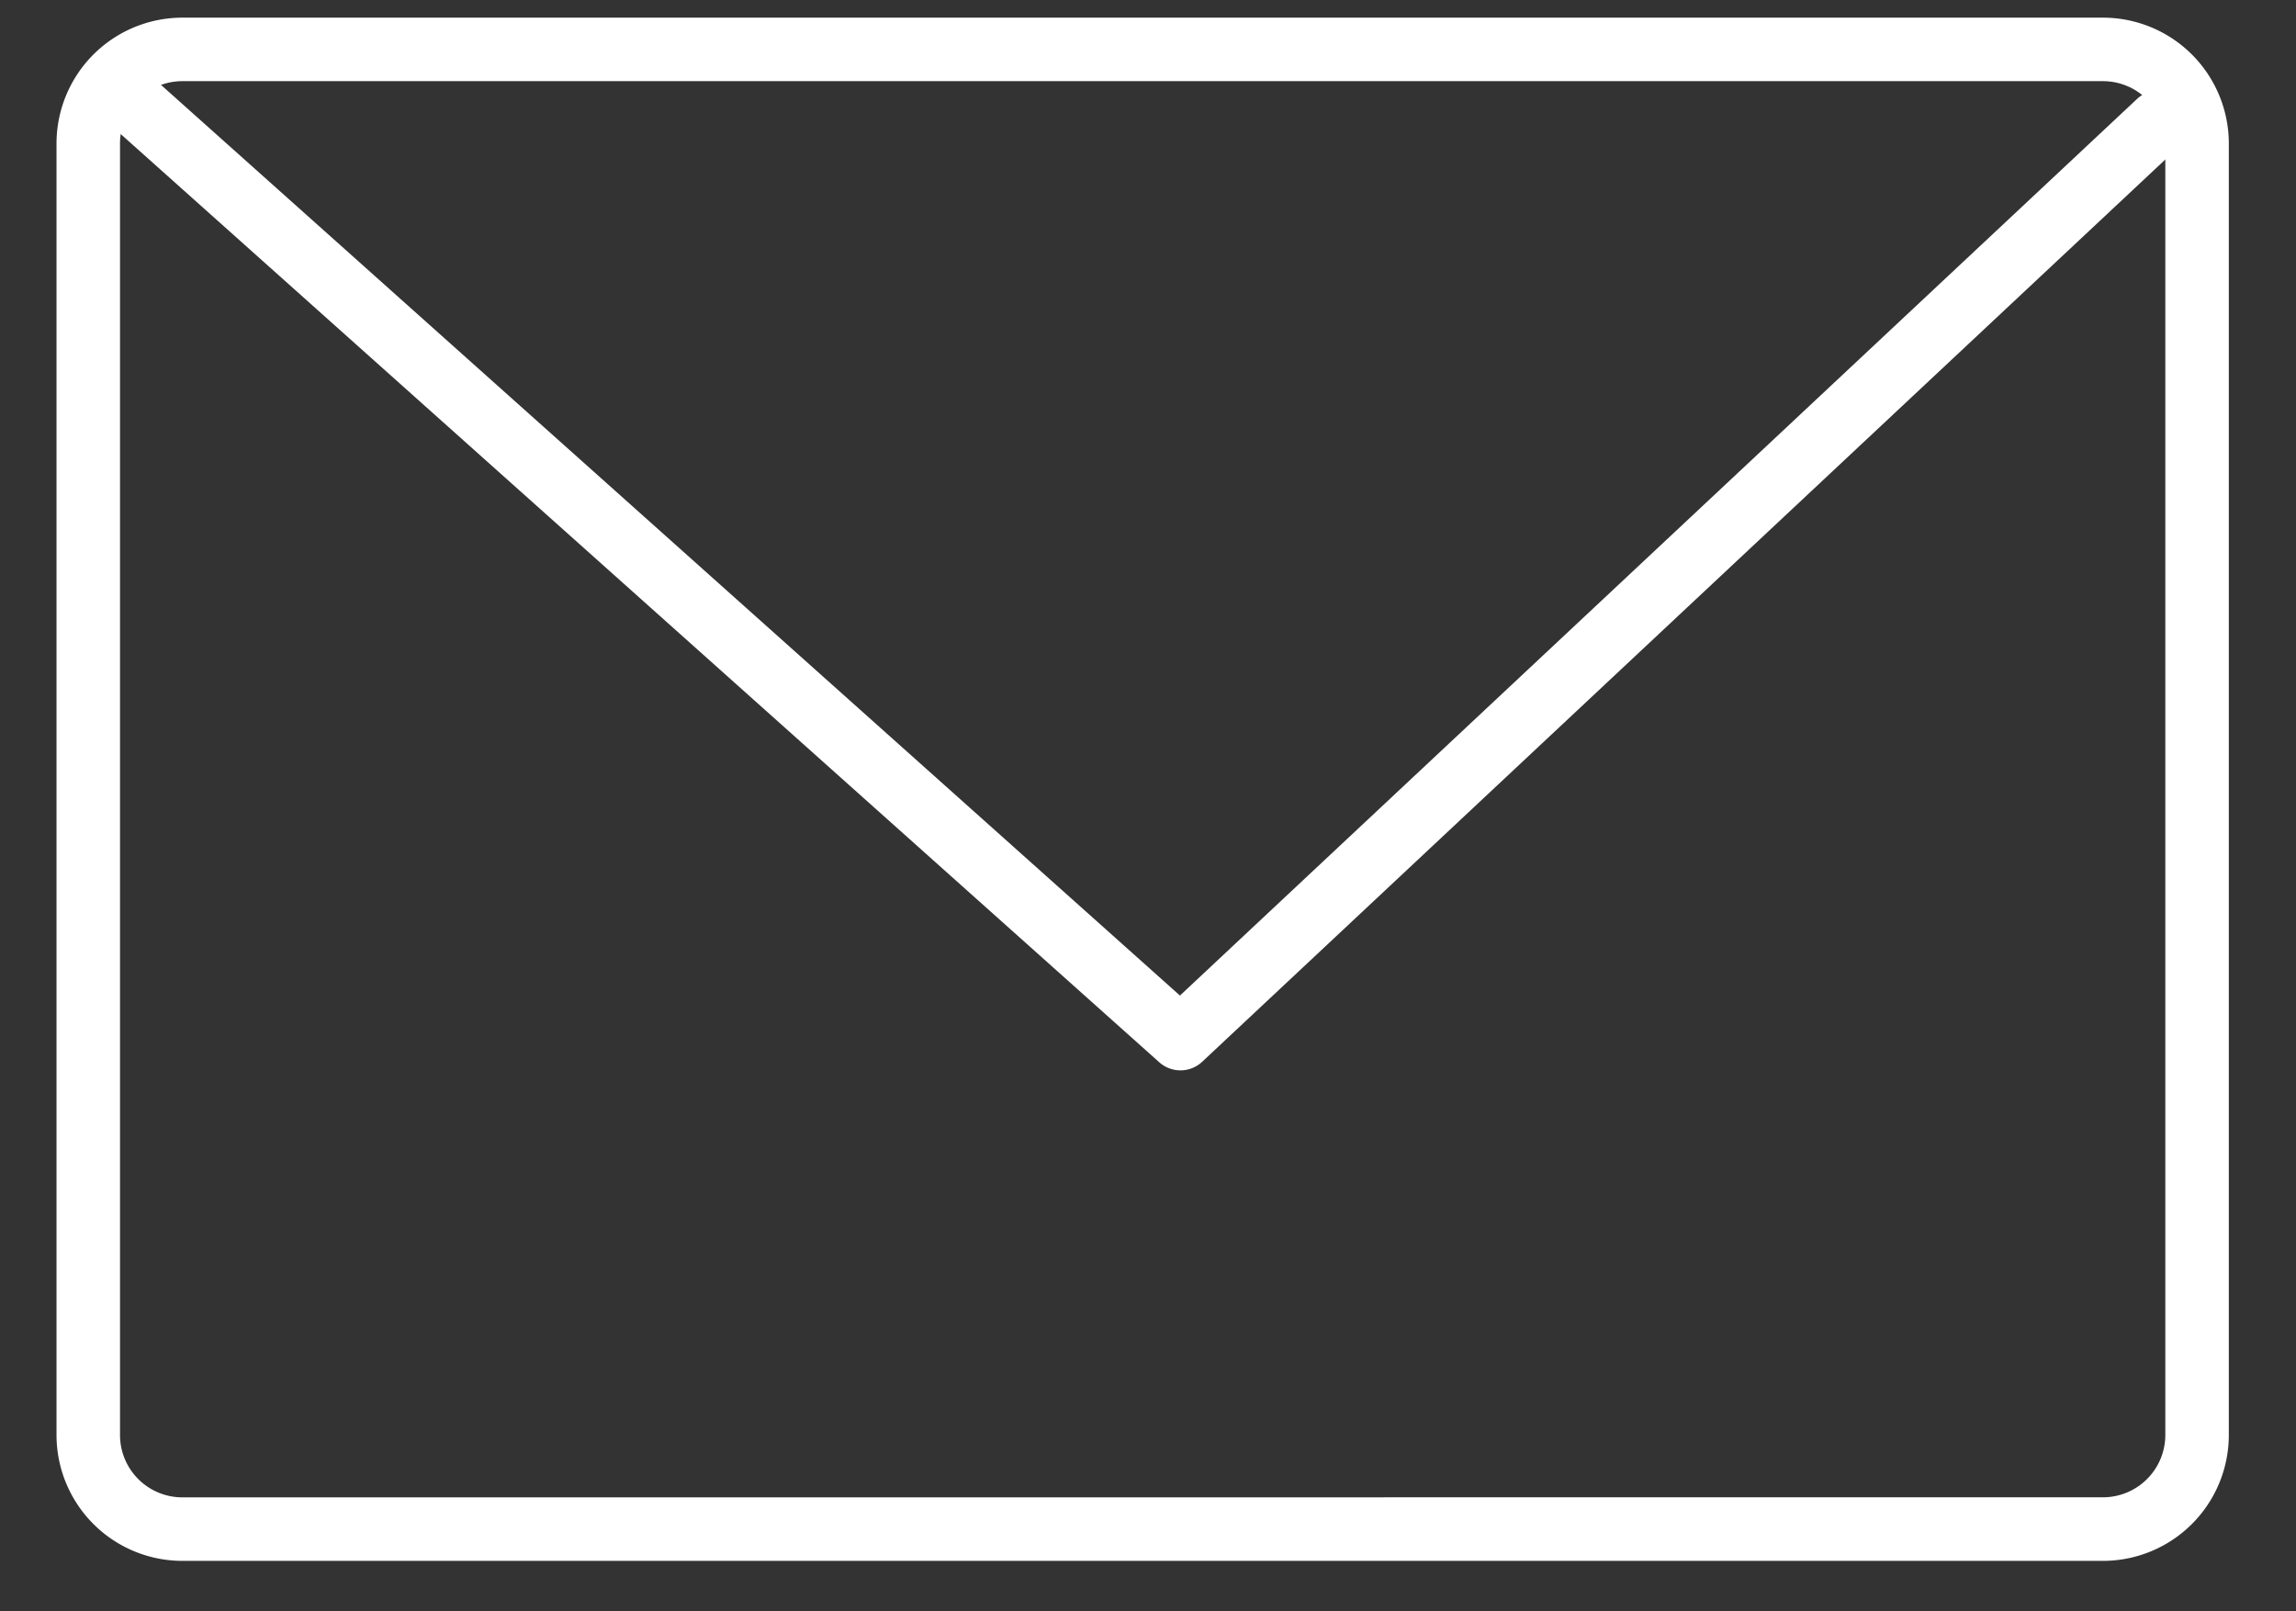 <svg xmlns="http://www.w3.org/2000/svg" xmlns:xlink="http://www.w3.org/1999/xlink" width="36.158" height="25.368" viewBox="0 0 36.158 25.368"><rect x="0" y="0" width="36.158" height="25.368" fill="#333333" stroke="none"/><defs><style>.a{fill:none;}.b{clip-path:url(#a);}.c{fill:#fff;}</style><clipPath id="a"><rect class="a" width="36.158" height="25.368" transform="translate(0 0)"/></clipPath></defs><g transform="translate(-836 -2857.688)"><g class="b" transform="translate(836 2857.688)"><path class="c" d="M1449.091,79.468a.5.5,0,0,1-.333-.127l-16.421-14.675a.5.5,0,1,1,.666-.746l16.08,14.37,15.074-14.12a.5.5,0,0,1,.684.73l-15.408,14.433A.5.5,0,0,1,1449.091,79.468Z" transform="translate(-1430.501 -62.613)"/></g><path class="c" d="M1432.48,62.5h30.25a1.983,1.983,0,0,1,1.98,1.982V84.819a1.983,1.983,0,0,1-1.98,1.982h-30.25a1.983,1.983,0,0,1-1.98-1.982V64.482A1.983,1.983,0,0,1,1432.48,62.5Zm30.25,23.3a.982.982,0,0,0,.98-.982V64.482a.982.982,0,0,0-.98-.982h-30.25a.982.982,0,0,0-.98.982V84.819a.982.982,0,0,0,.98.982Z" transform="translate(-593.61 2795.466)"/></g></svg>